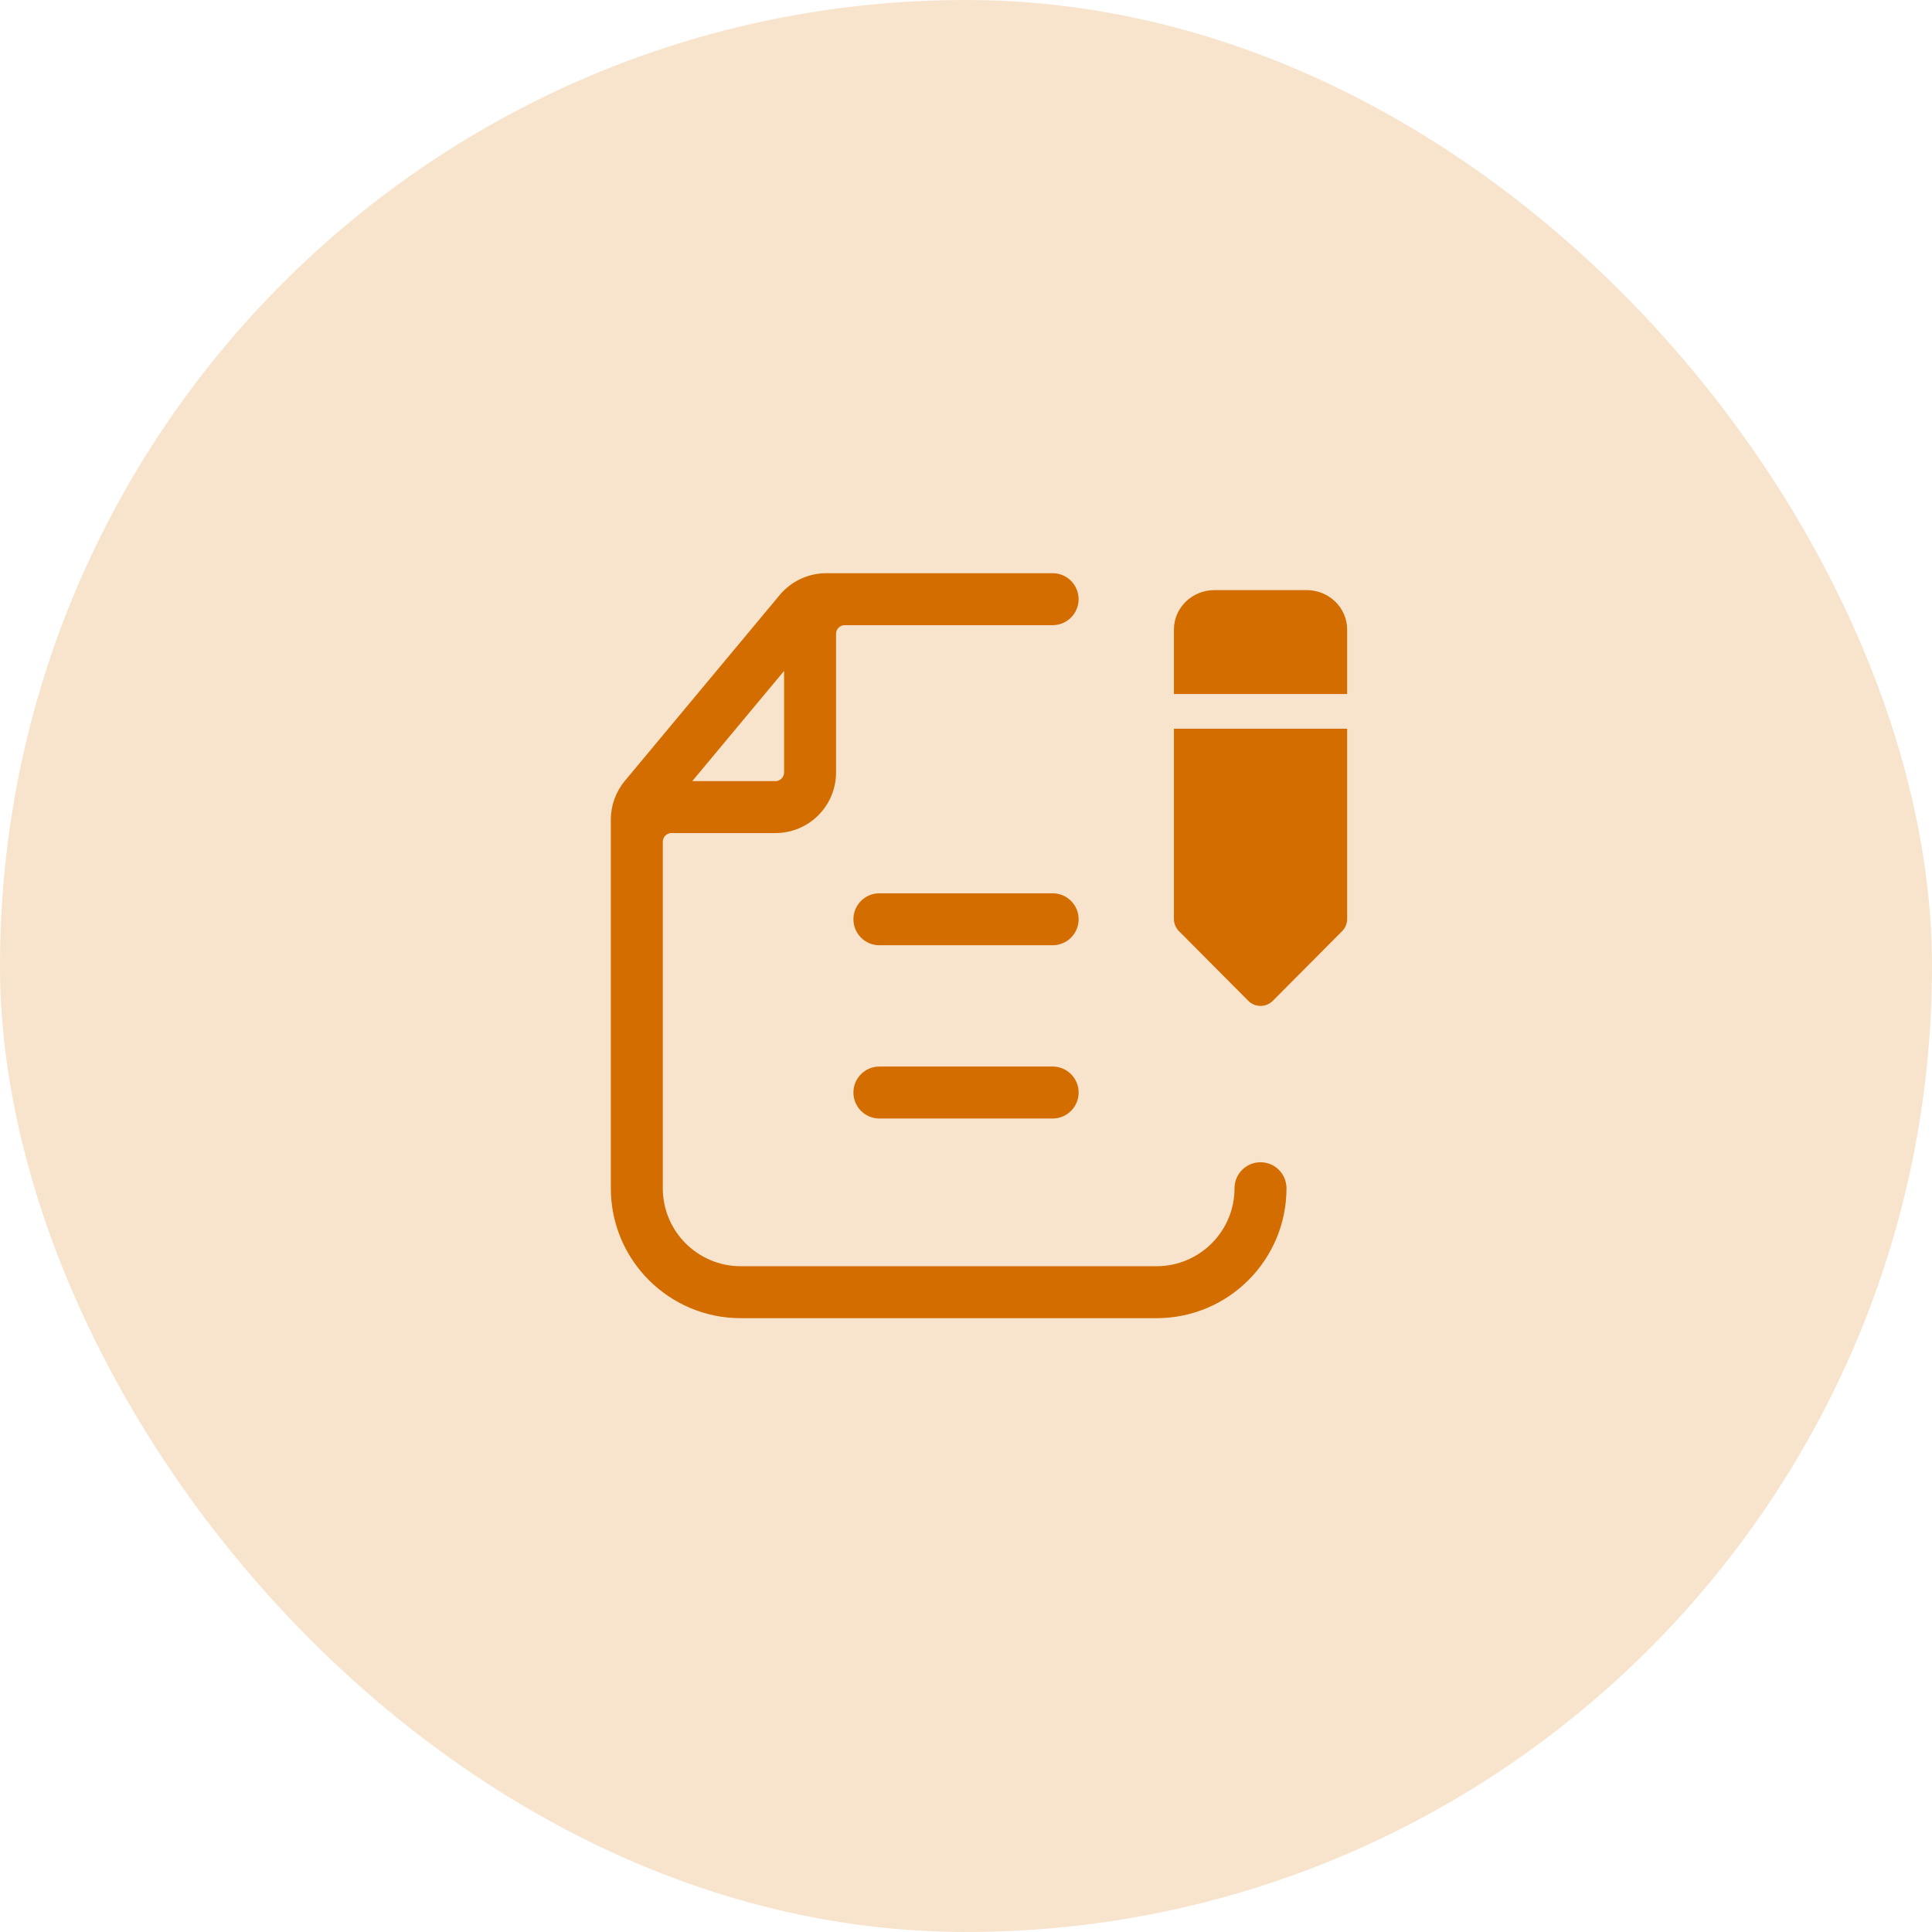 <svg width="80" height="80" viewBox="0 0 80 80" fill="none" xmlns="http://www.w3.org/2000/svg">
<rect width="80" height="80" rx="40" fill="#F8E4CC"/>
<g clip-path="url(#clip0_25615_29281)">
<path d="M34.978 25.887C34.78 25.887 34.619 26.048 34.619 26.246V31.985C34.619 33.372 33.495 34.496 32.108 34.496H27.804C27.606 34.496 27.445 34.656 27.445 34.854V49.202C27.445 50.985 28.89 52.431 30.673 52.431H47.891C49.674 52.431 51.119 50.985 51.119 49.202C51.119 48.608 51.601 48.126 52.195 48.126C52.789 48.126 53.271 48.608 53.271 49.202C53.271 52.174 50.862 54.583 47.891 54.583H30.673C27.702 54.583 25.293 52.174 25.293 49.202V33.939C25.293 33.352 25.499 32.783 25.875 32.332L32.286 24.638C32.763 24.066 33.47 23.735 34.215 23.735H43.586C44.181 23.735 44.663 24.217 44.663 24.811C44.663 25.405 44.181 25.887 43.586 25.887H34.978ZM32.467 27.783L28.666 32.344H32.108C32.306 32.344 32.467 32.183 32.467 31.985V27.783Z" fill="#D46D00"/>
<path d="M55.783 28.739H48.609V26.073C48.609 25.162 49.365 24.435 50.283 24.435H54.109C55.028 24.435 55.783 25.162 55.783 26.073V28.739ZM55.783 30.174V38.051C55.783 38.24 55.708 38.422 55.575 38.557L52.705 41.441C52.424 41.723 51.968 41.723 51.688 41.441L48.818 38.557C48.684 38.422 48.609 38.24 48.609 38.051V30.174H55.783Z" fill="#D46D00"/>
<path d="M36.414 39.141C35.82 39.141 35.338 38.659 35.338 38.065C35.338 37.471 35.82 36.989 36.414 36.989H43.588C44.182 36.989 44.664 37.471 44.664 38.065C44.664 38.659 44.182 39.141 43.588 39.141H36.414ZM36.414 46.315C35.82 46.315 35.338 45.833 35.338 45.239C35.338 44.645 35.82 44.163 36.414 44.163H43.588C44.182 44.163 44.664 44.645 44.664 45.239C44.664 45.833 44.182 46.315 43.588 46.315H36.414Z" fill="#D46D00"/>
</g>
<defs>
<clipPath id="clip0_25615_29281">
<rect width="31.565" height="33" fill="white" transform="translate(24.217 23)"/>
</clipPath>
</defs>
</svg>
